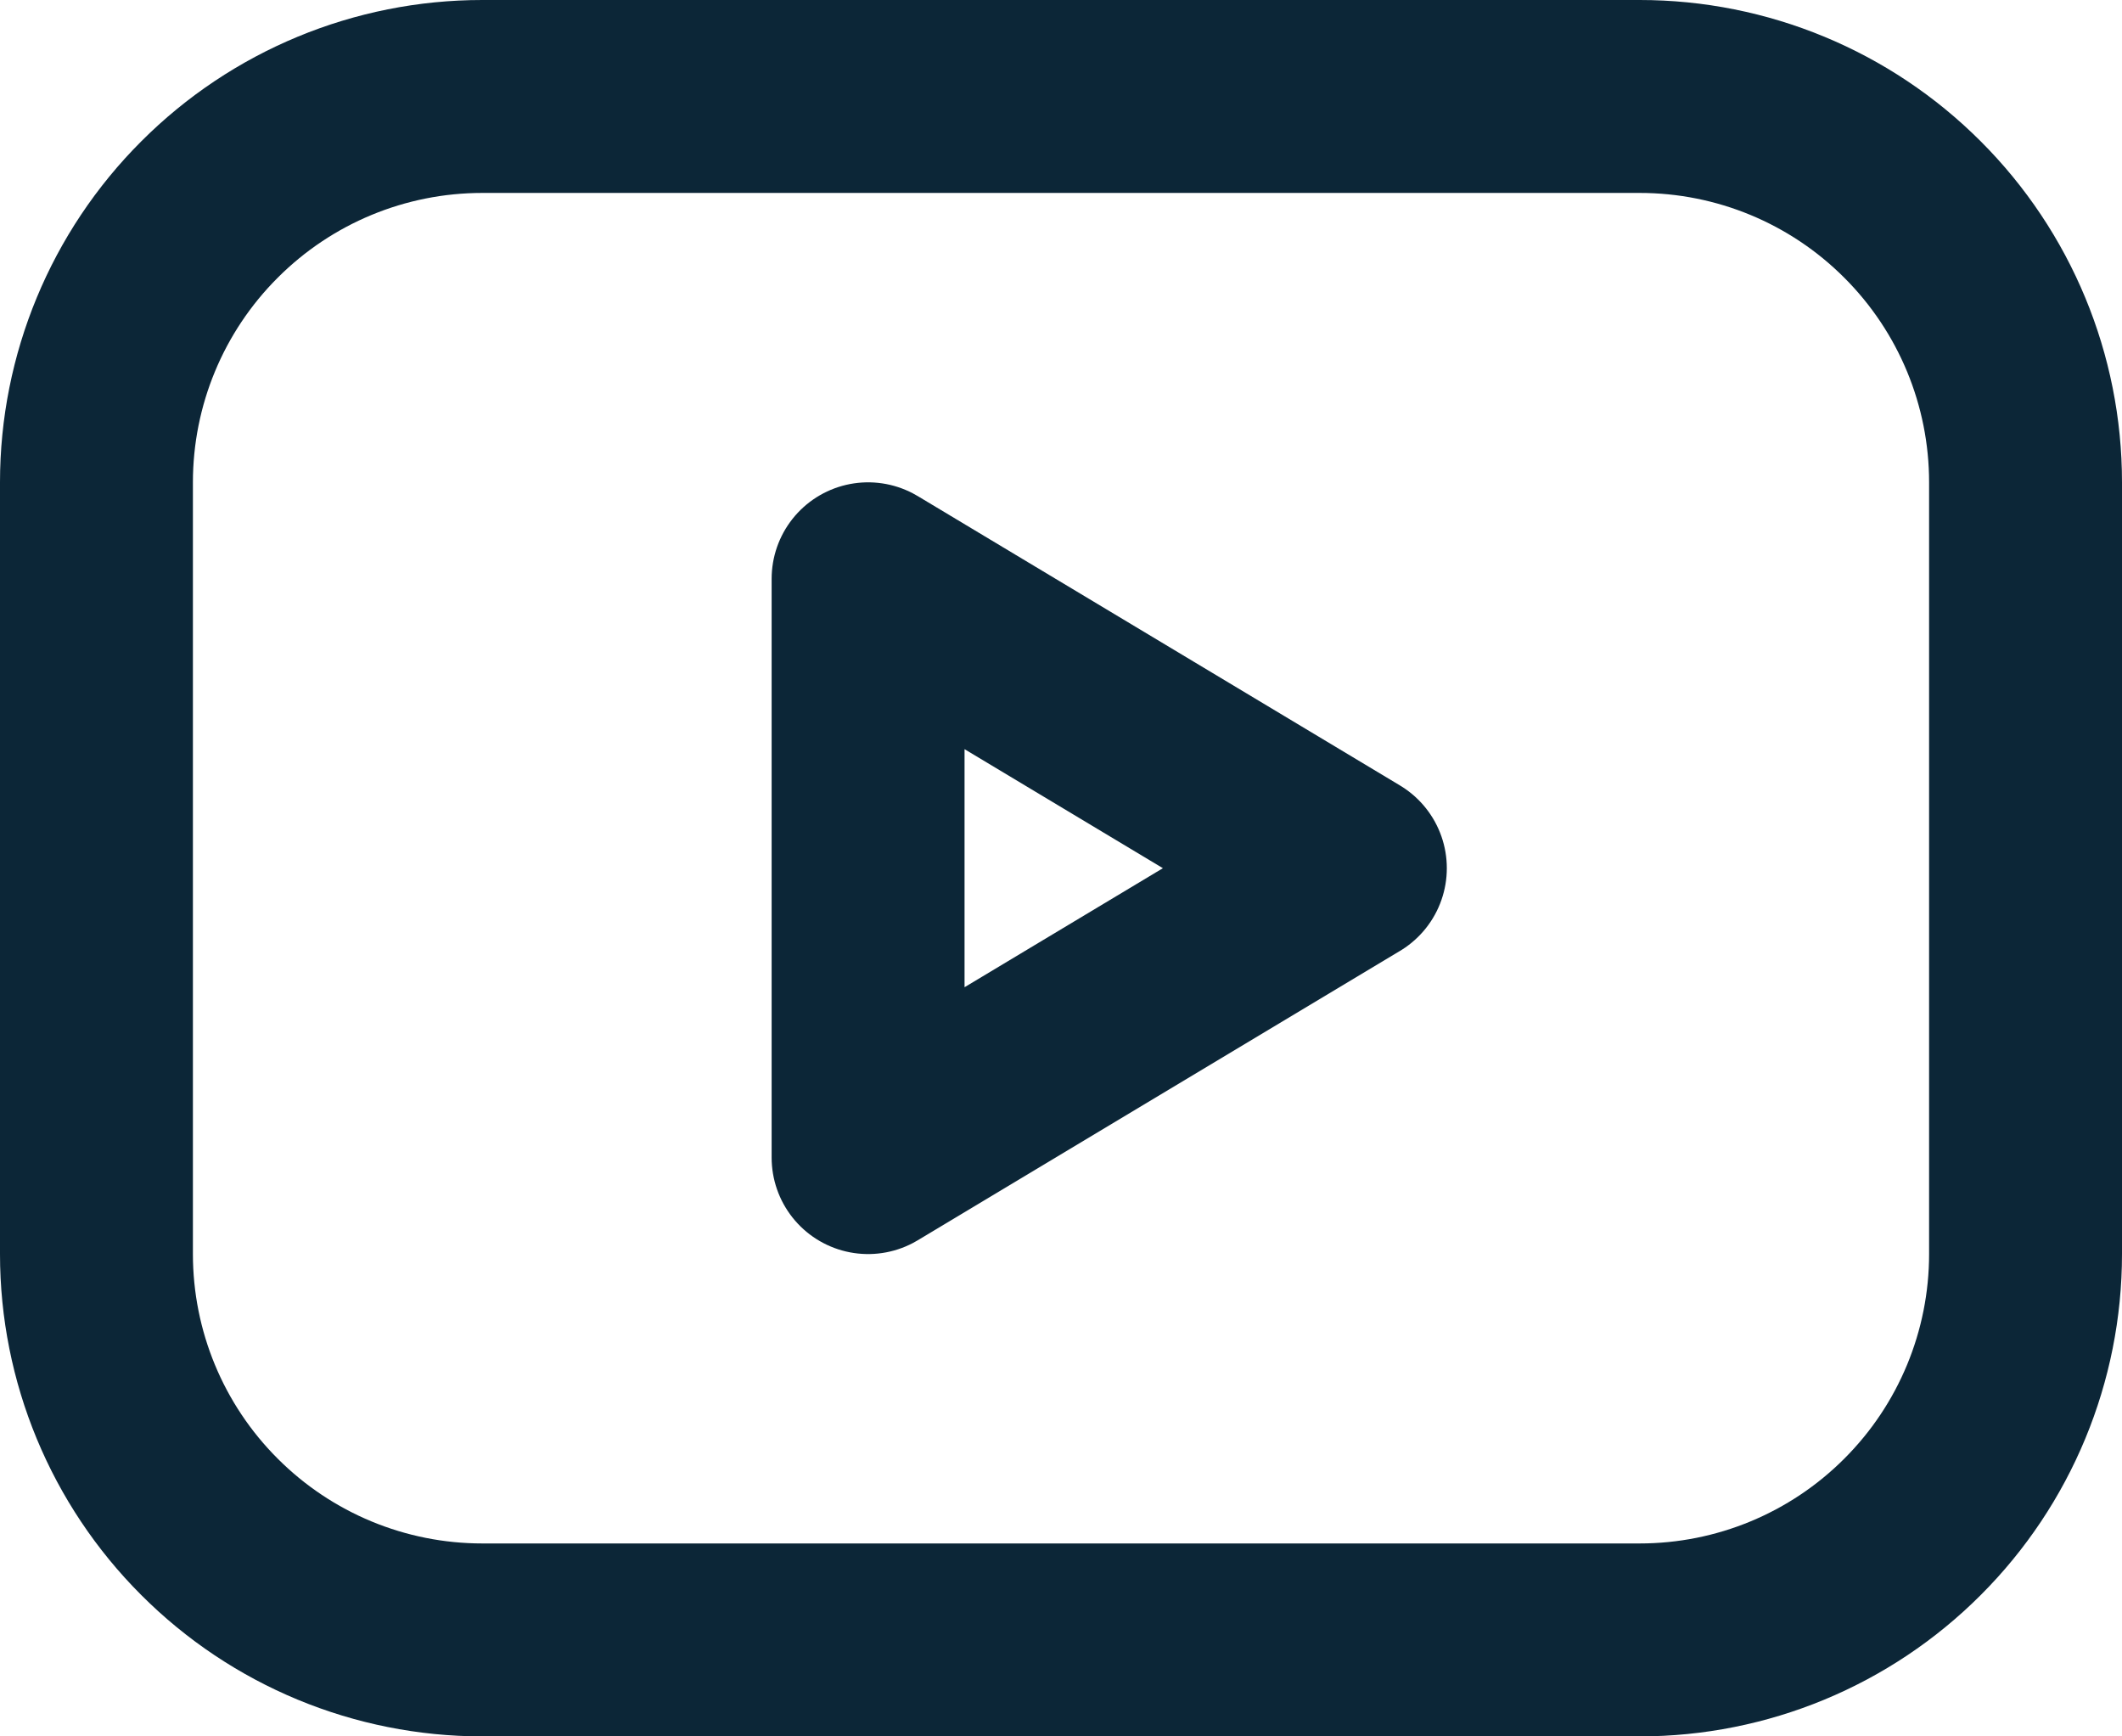 <?xml version="1.0" encoding="utf-8"?>
<svg xmlns="http://www.w3.org/2000/svg" fill="none" height="100%" overflow="visible" preserveAspectRatio="none" style="display: block;" viewBox="0 0 22 18" width="100%">
<g id="Vector">
<path d="M1 5C1 3.939 1.421 2.922 2.172 2.172C2.922 1.421 3.939 1 5 1H17C18.061 1 19.078 1.421 19.828 2.172C20.579 2.922 21 3.939 21 5V13C21 14.061 20.579 15.078 19.828 15.828C19.078 16.579 18.061 17 17 17H5C3.939 17 2.922 16.579 2.172 15.828C1.421 15.078 1 14.061 1 13V5Z" stroke="#0C2637" stroke-linecap="round" stroke-linejoin="round" stroke-width="2"/>
<path d="M9 6L14 9L9 12V6Z" stroke="#0C2637" stroke-linecap="round" stroke-linejoin="round" stroke-width="2"/>
</g>
</svg>
